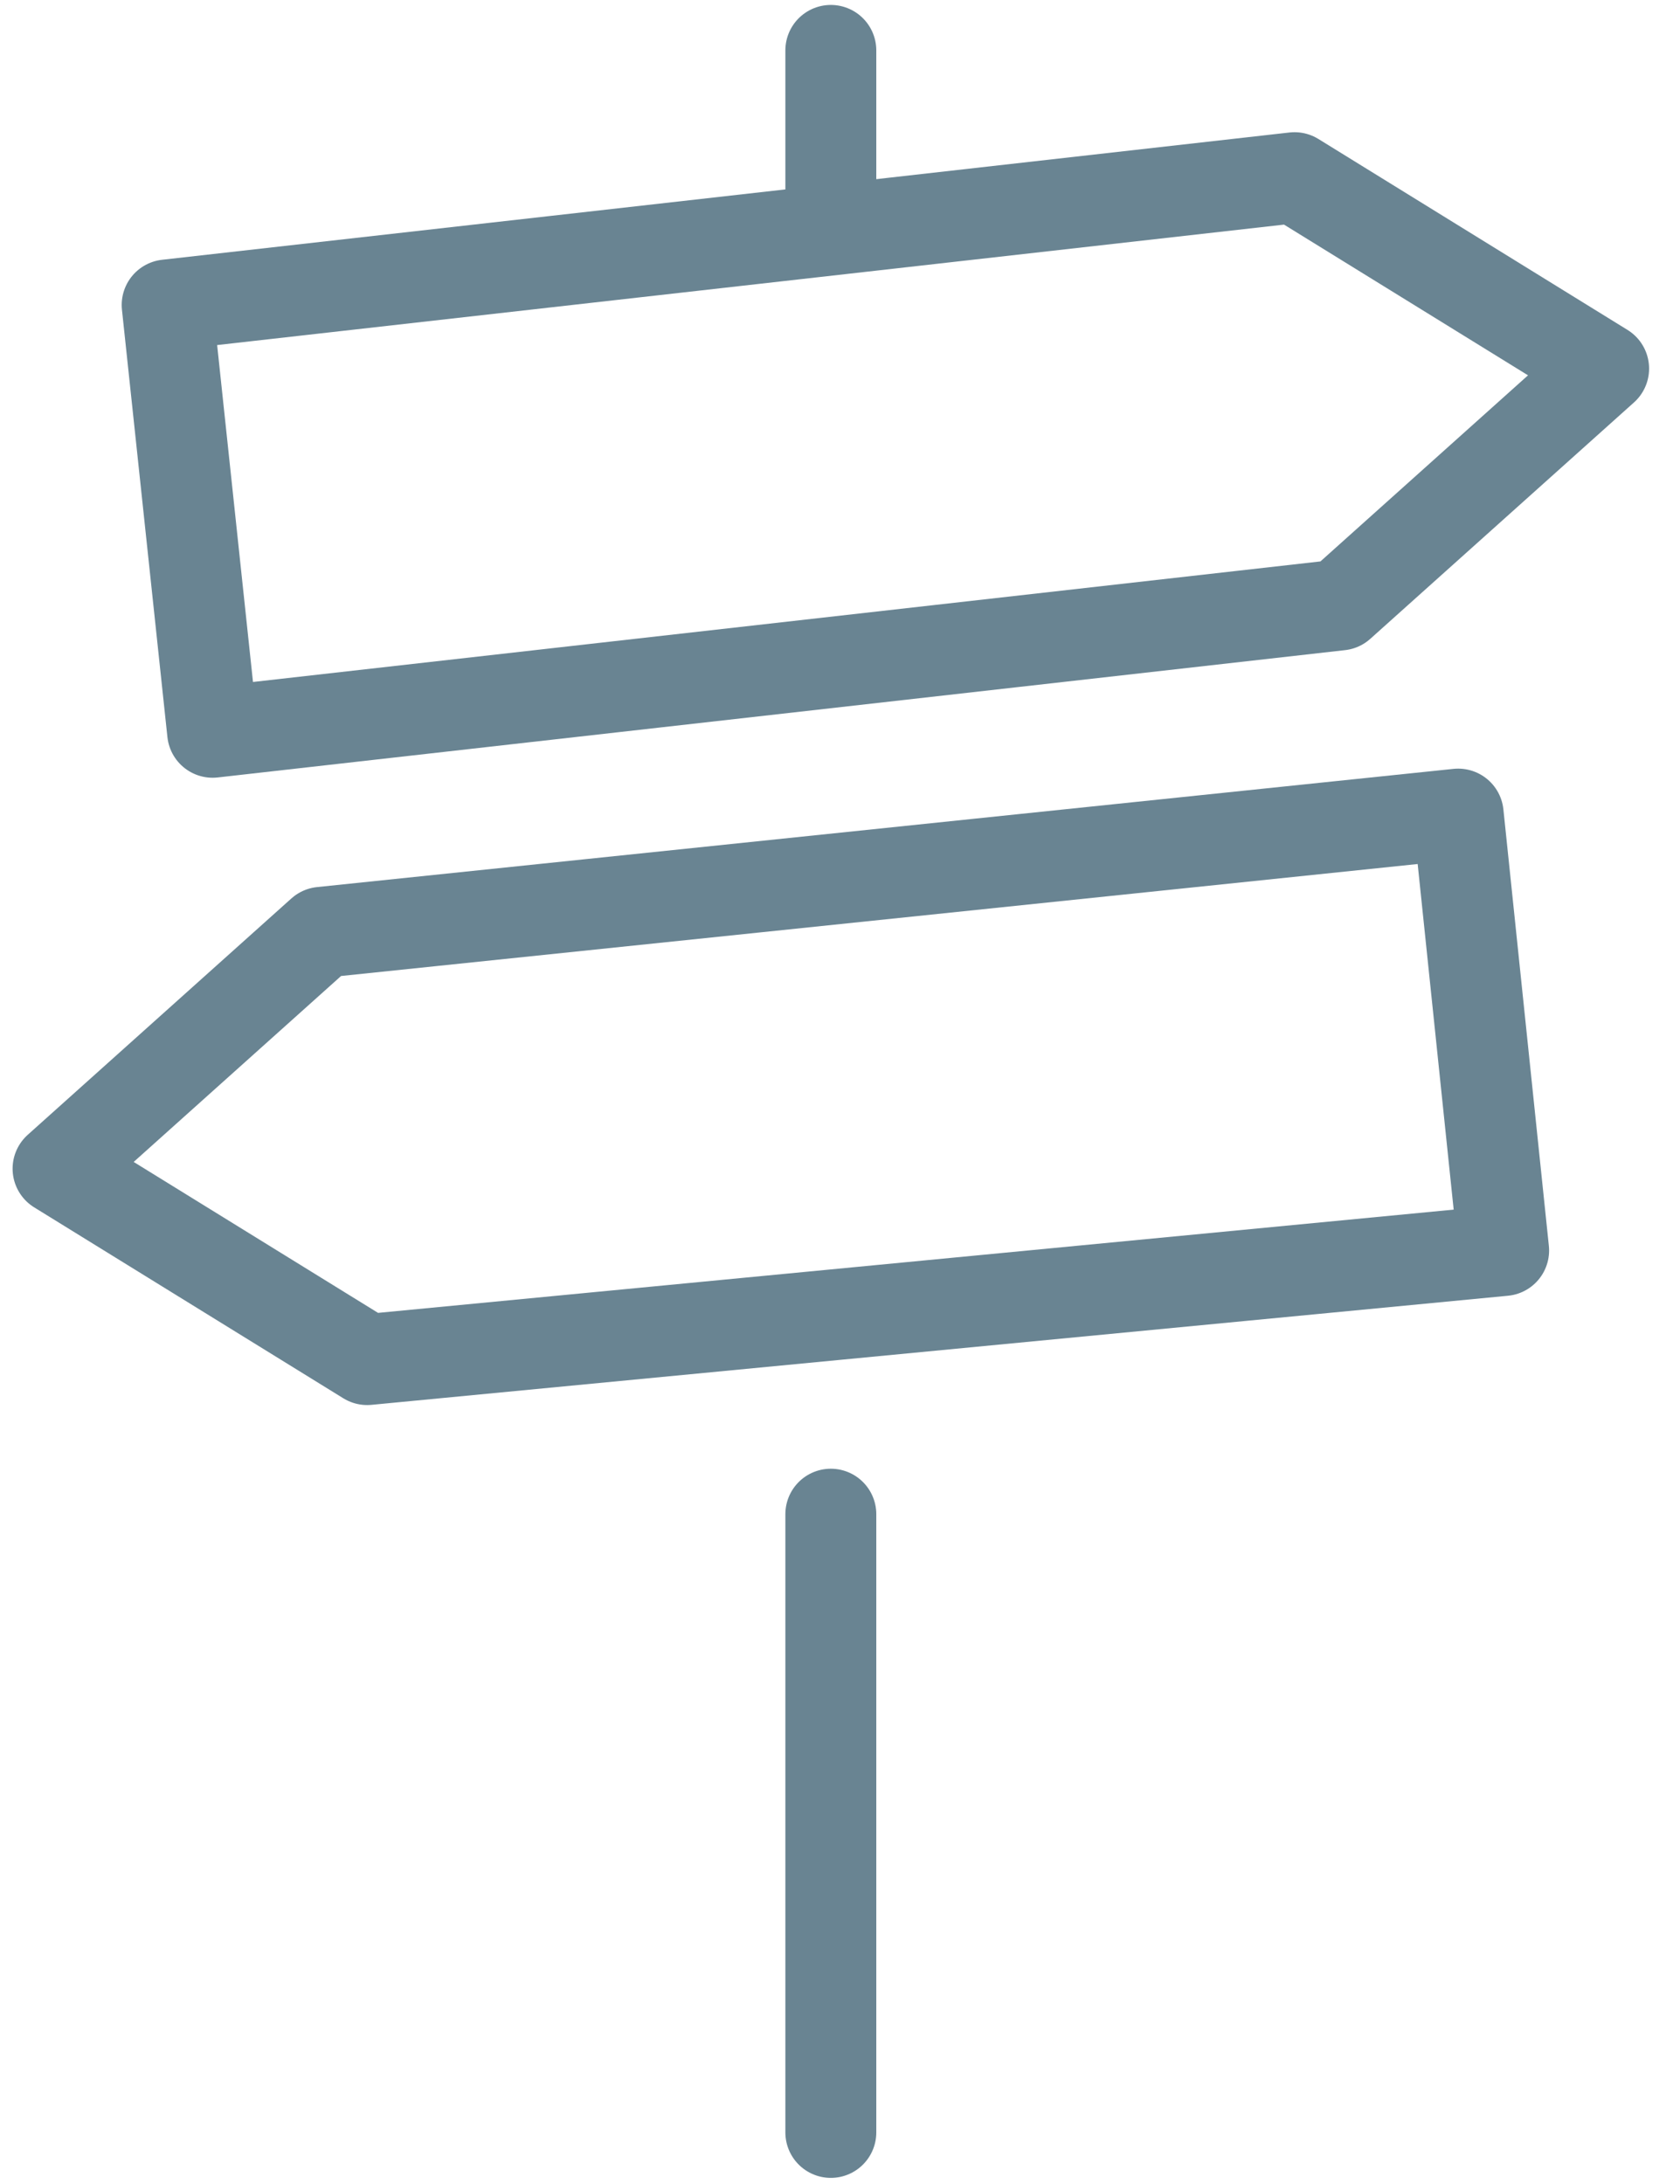 <svg width="50" height="65" viewBox="0 0 50 65" fill="none" xmlns="http://www.w3.org/2000/svg">
<path d="M39.88 18.005L6.328 21.794L4.975 9.076L38.528 5.288L47.727 10.97L39.88 18.005Z" stroke="#698492" stroke-width="2.706" stroke-miterlimit="10" stroke-linecap="round" stroke-linejoin="round"/>
<path d="M9.575 27.747L43.398 24.229L44.751 37.217L10.928 40.464L1.728 34.782L9.575 27.747Z" stroke="#698492" stroke-width="2.706" stroke-miterlimit="10" stroke-linecap="round" stroke-linejoin="round"/>
<path d="M24.727 1.5V6.641" stroke="#698492" stroke-width="2.706" stroke-miterlimit="10" stroke-linecap="round" stroke-linejoin="round"/>
<path d="M24.727 45.065V63.465" stroke="#698492" stroke-width="2.706" stroke-miterlimit="10" stroke-linecap="round" stroke-linejoin="round"/>
</svg>
